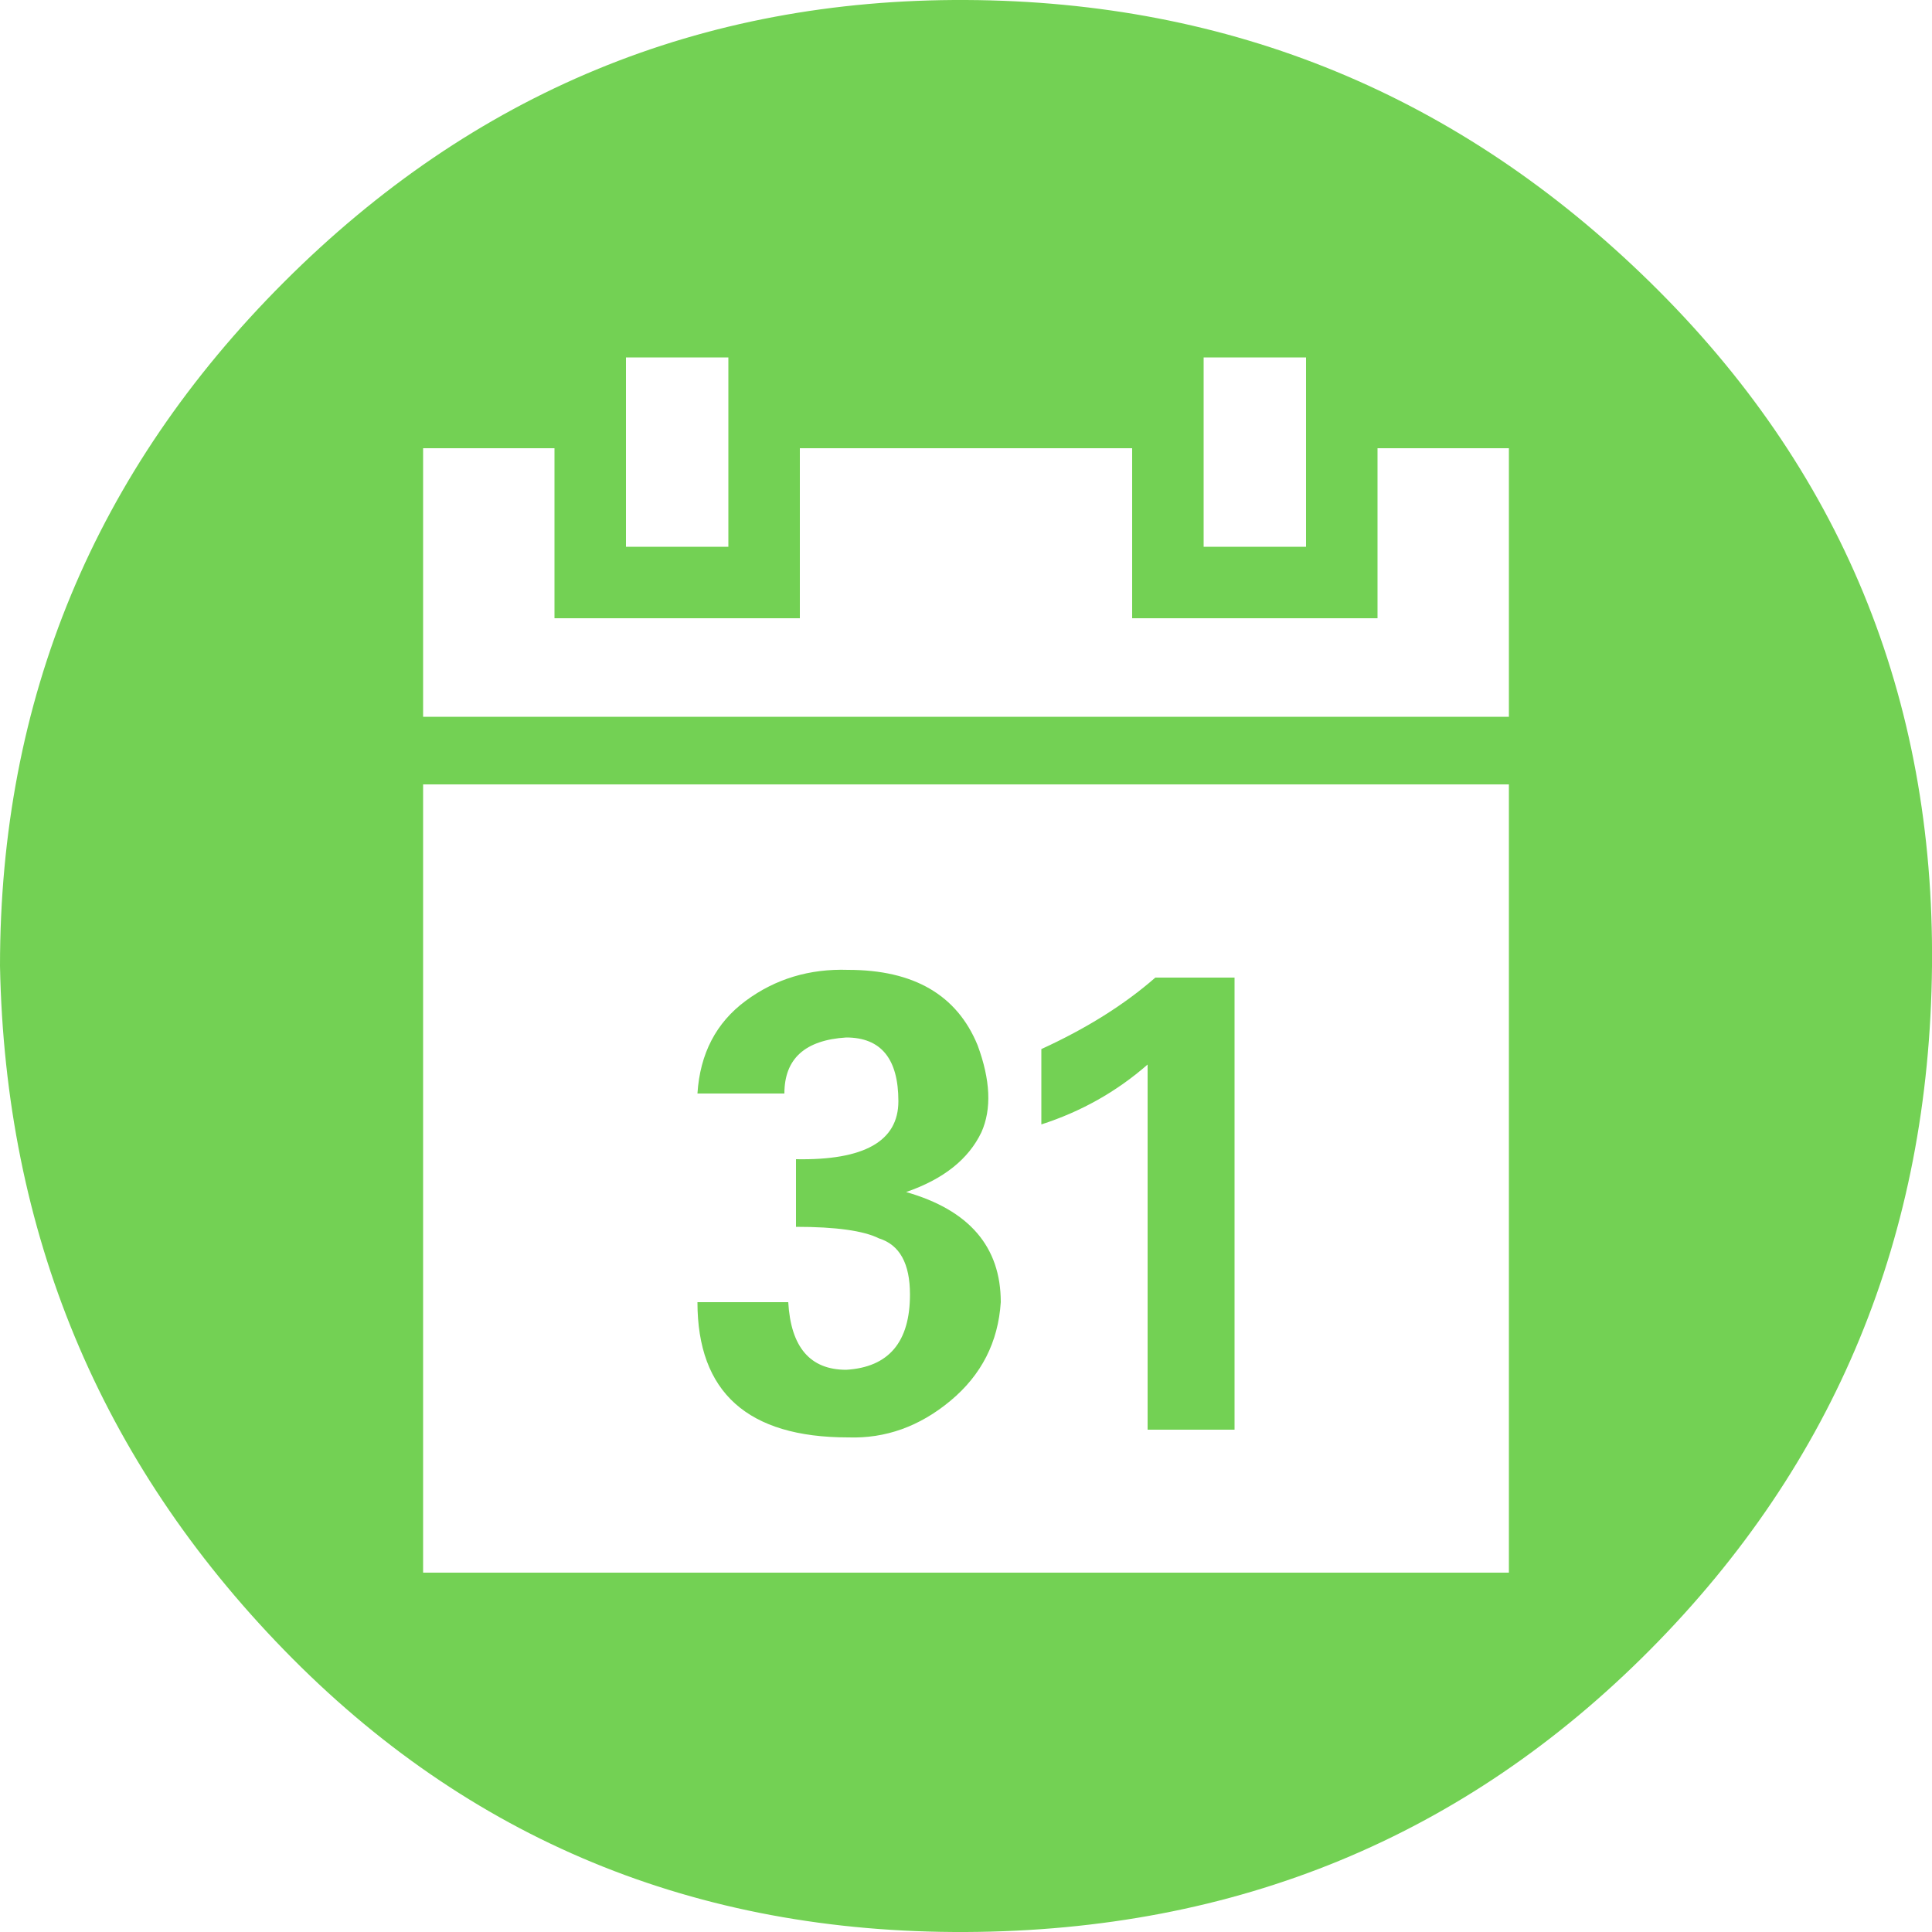 <?xml version="1.0" ?><svg version="1.1" xmlns="http://www.w3.org/2000/svg" width="250" height="250" viewBox="0 0 32 32">
<style>svg { --primary-color: #73d154; --secondary-color: #ffffff; --tertiary-color: #000000; }</style>
<path style="fill:#73d154" d="M0 16q0-6.624 4.704-11.328t11.296-4.672 11.328 4.672 4.672 11.328-4.672 11.328-11.328 4.672-11.296-4.672-4.704-11.328zM7.008 26.048h17.984v-13.056h-17.984v13.056zM7.008 11.872h17.984v-4.448h-2.176v2.816h-4.064v-2.816h-5.504v2.816h-4.064v-2.816h-2.176v4.448zM10.368 9.056h1.696v-3.136h-1.696v3.136zM11.552 21.568h1.504q0.064 1.12 0.96 1.12 1.056-0.064 1.056-1.248 0-0.768-0.512-0.928-0.384-0.192-1.376-0.192v-1.12q1.696 0.032 1.696-0.96 0-1.056-0.864-1.056-1.024 0.064-1.024 0.928h-1.44q0.064-0.992 0.8-1.536t1.696-0.512q1.632 0 2.144 1.248 0.32 0.864 0.064 1.44-0.32 0.672-1.248 0.992 1.568 0.448 1.568 1.824-0.064 0.992-0.832 1.632t-1.696 0.608q-2.496 0-2.496-2.24zM17.248 18.624v-1.248q1.12-0.512 1.888-1.184h1.312v7.488h-1.44v-6.048q-0.768 0.672-1.76 0.992zM19.936 9.056h1.696v-3.136h-1.696v3.136z"></path>
</svg>
